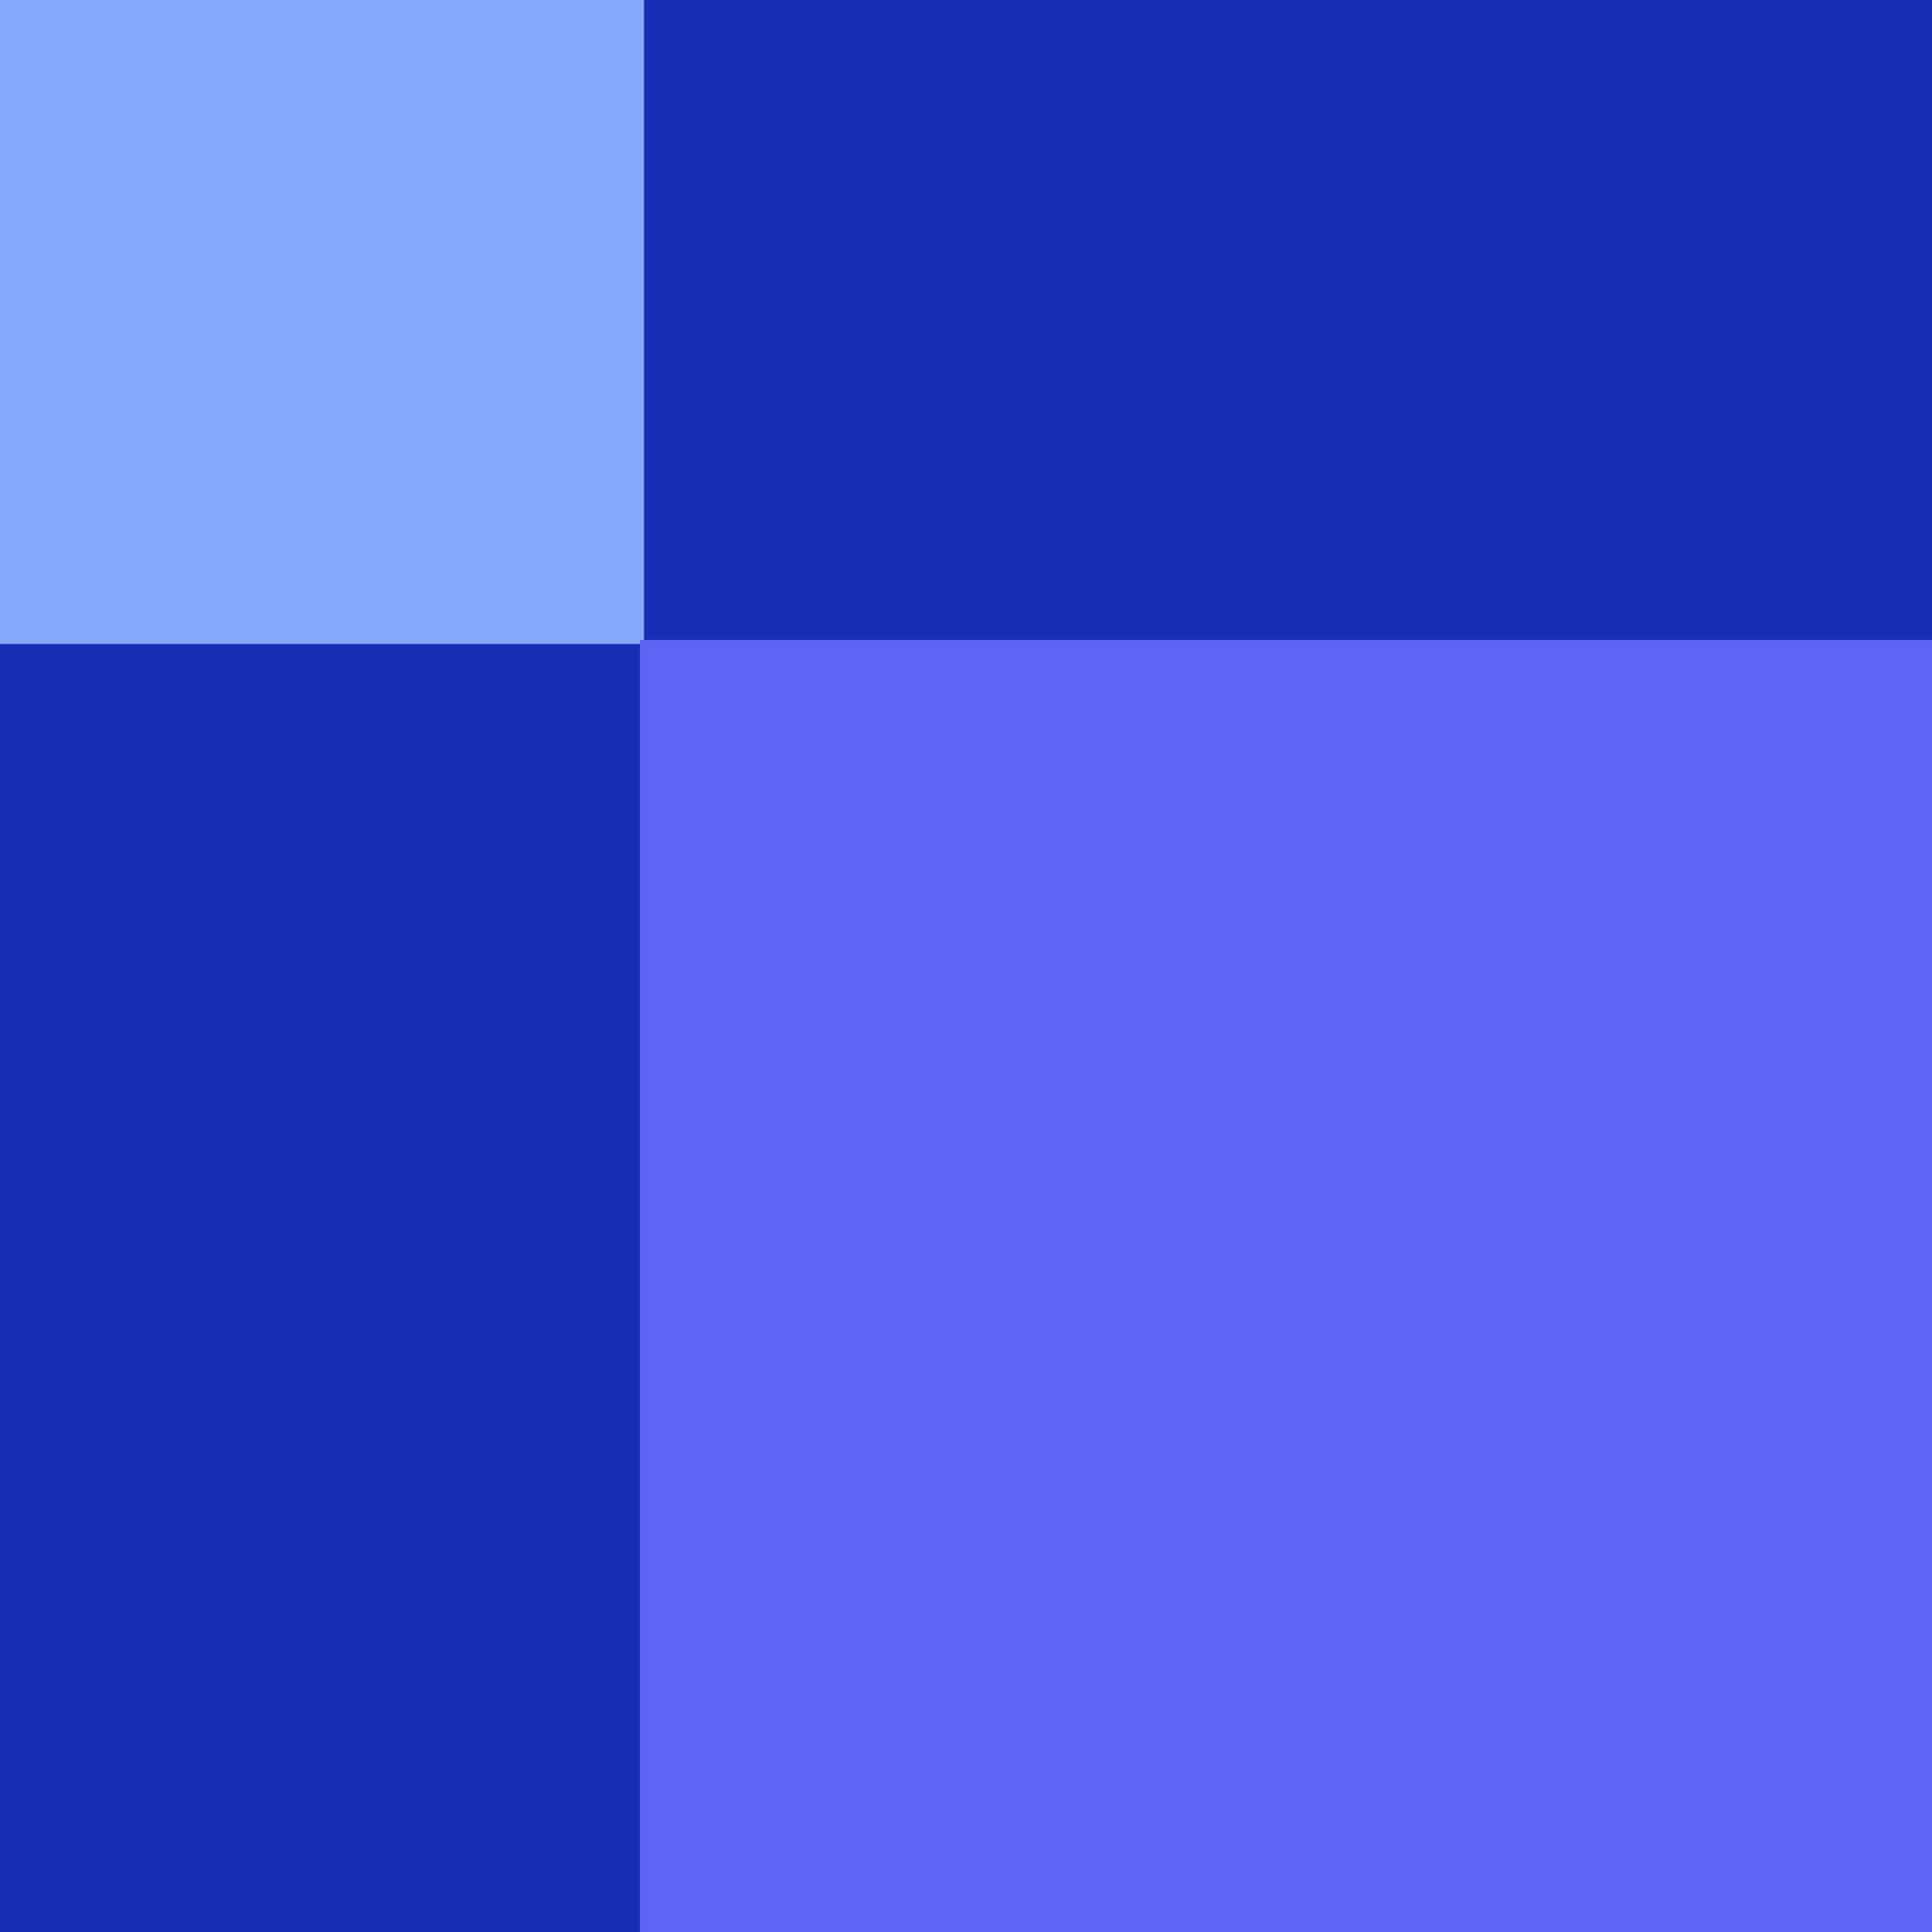 <svg xmlns="http://www.w3.org/2000/svg" width="480px" height="480px">
  <rect width="480" height="480" fill="rgb(22,47,178)"/>
  <rect x="-37" y="-37" width="197" height="197" fill="rgba(135,169,253,1.0)"/>
  <rect x="159" y="159" width="521" height="521" fill="rgba(93,101,242,1.0)"/>
</svg>